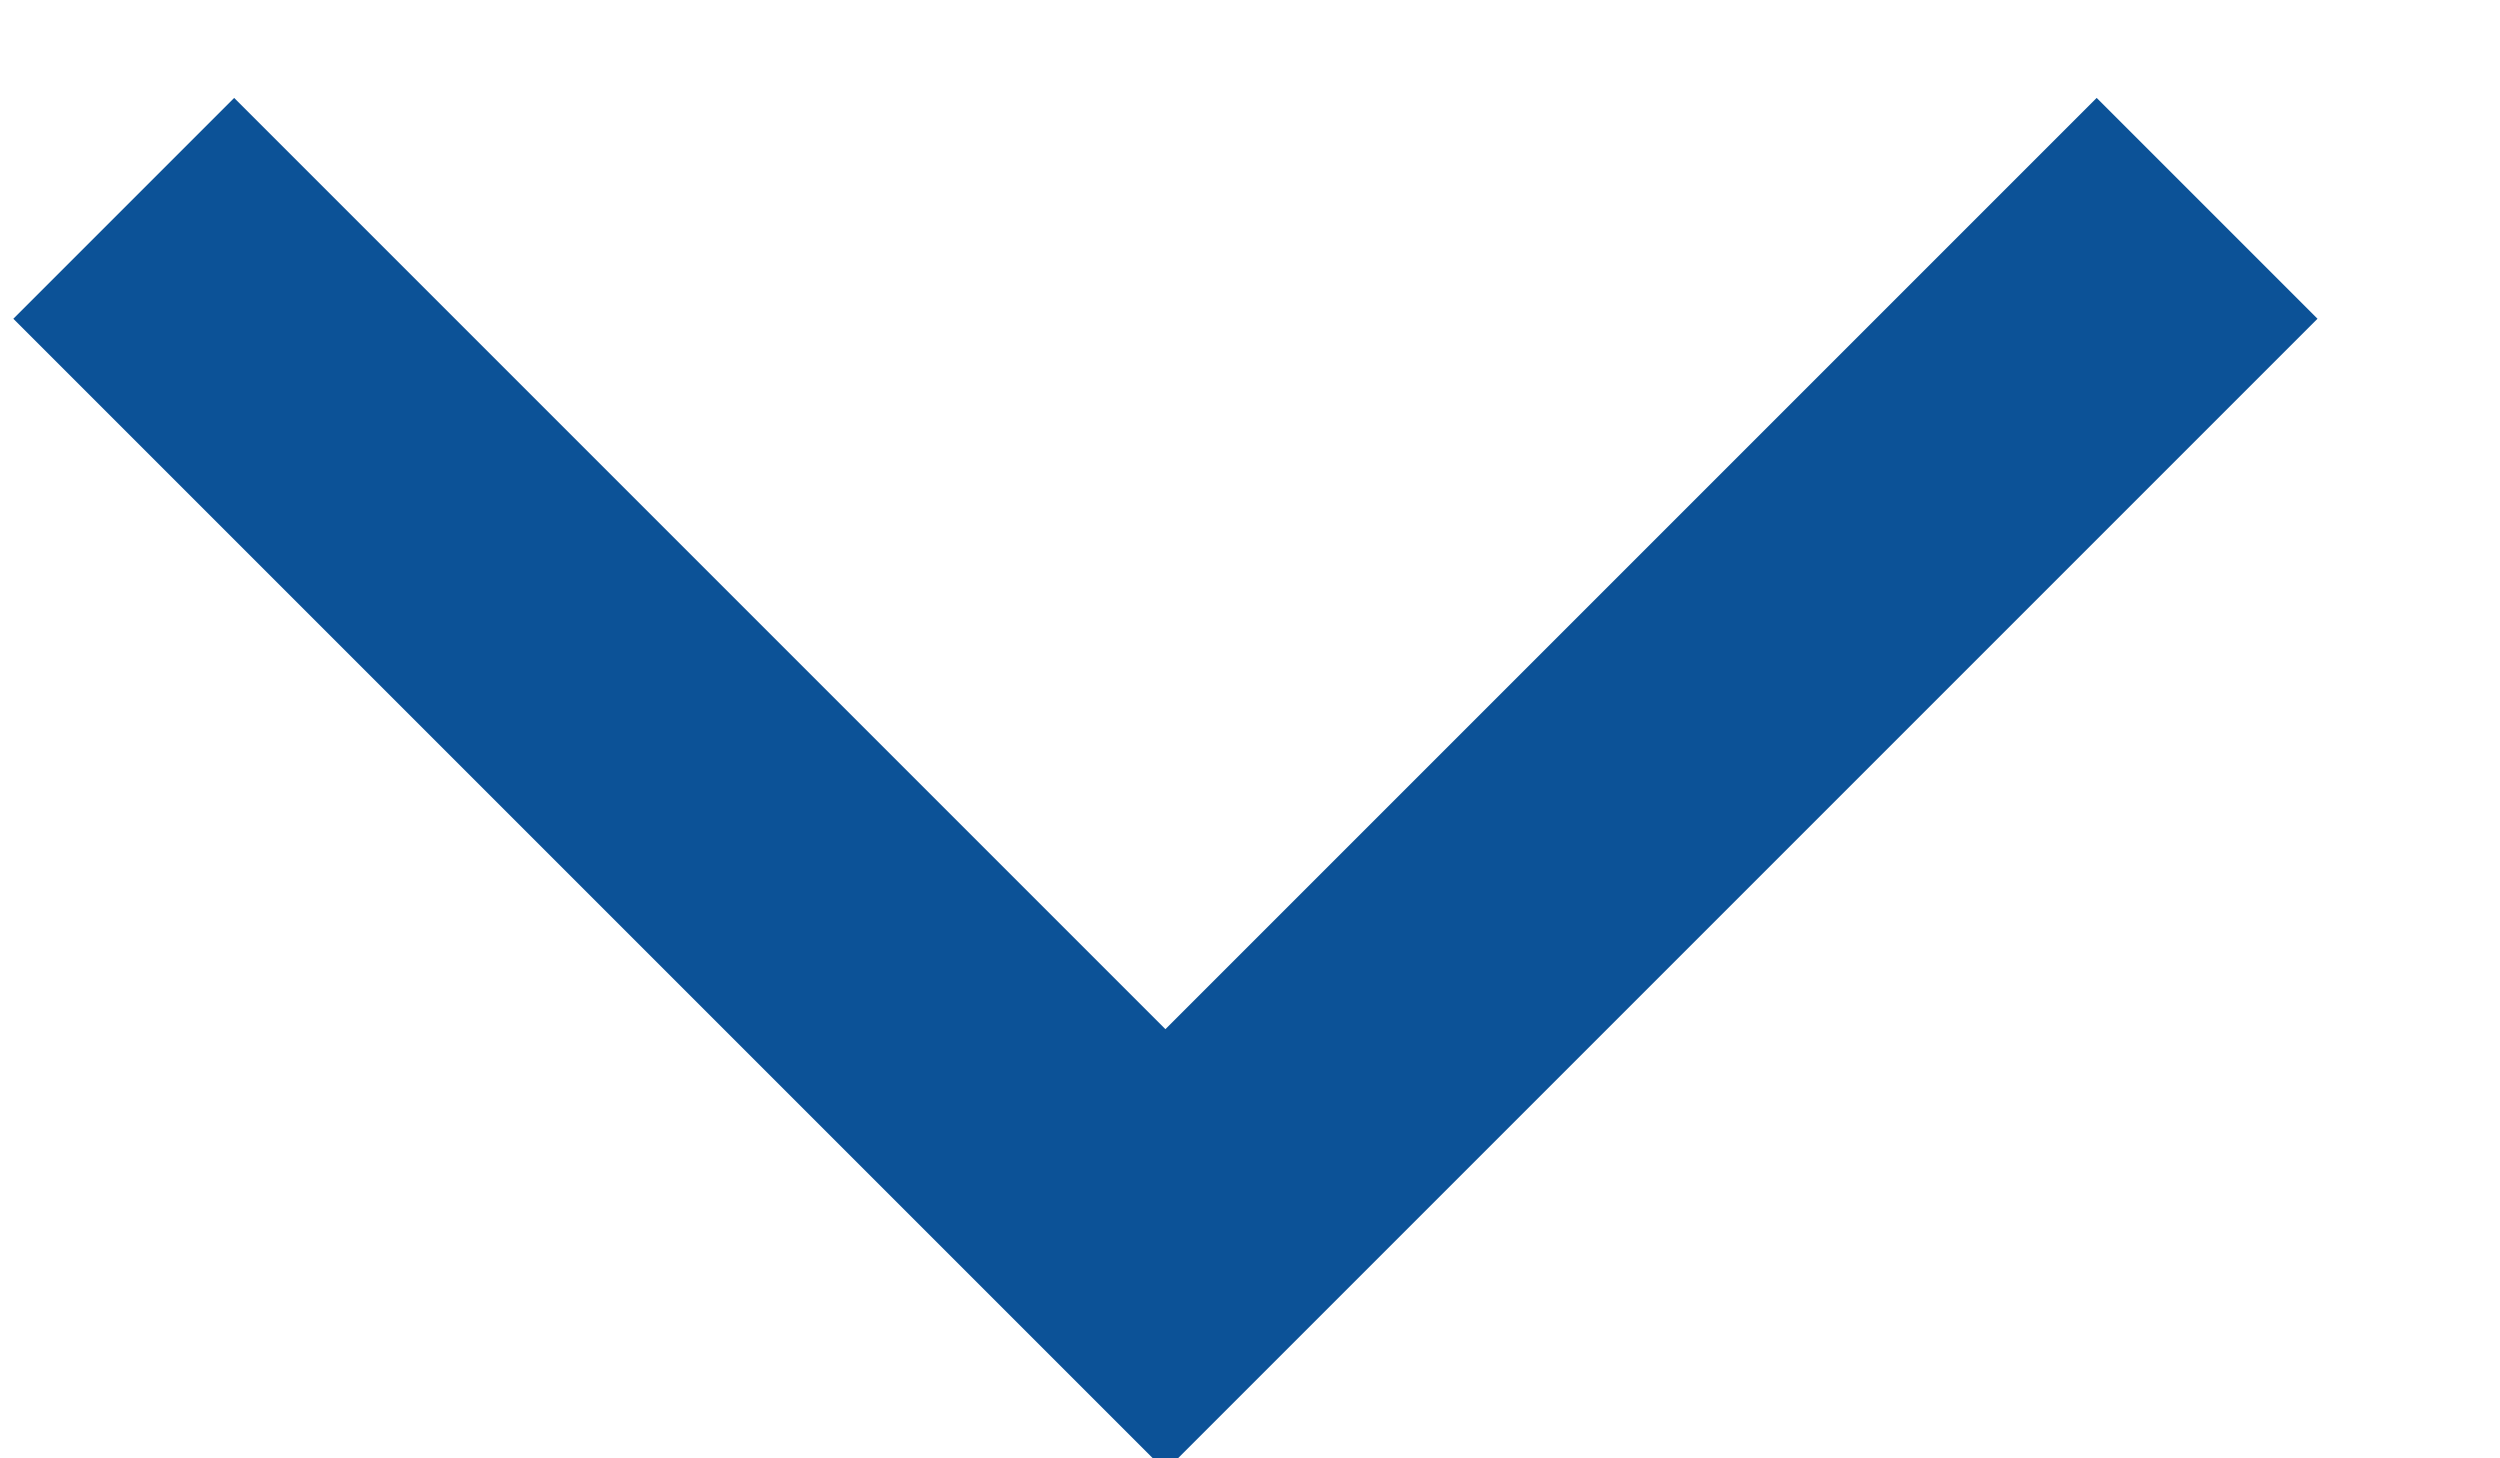 <svg xmlns="http://www.w3.org/2000/svg" width="12" height="7" viewBox="0 0 12 7">
    <path fill="#0C5297" fill-rule="nonzero" d="M10.064.47l1.06 1.06-5.53 5.53-5.53-5.53L1.124.47l4.47 4.47z"/>
</svg>
